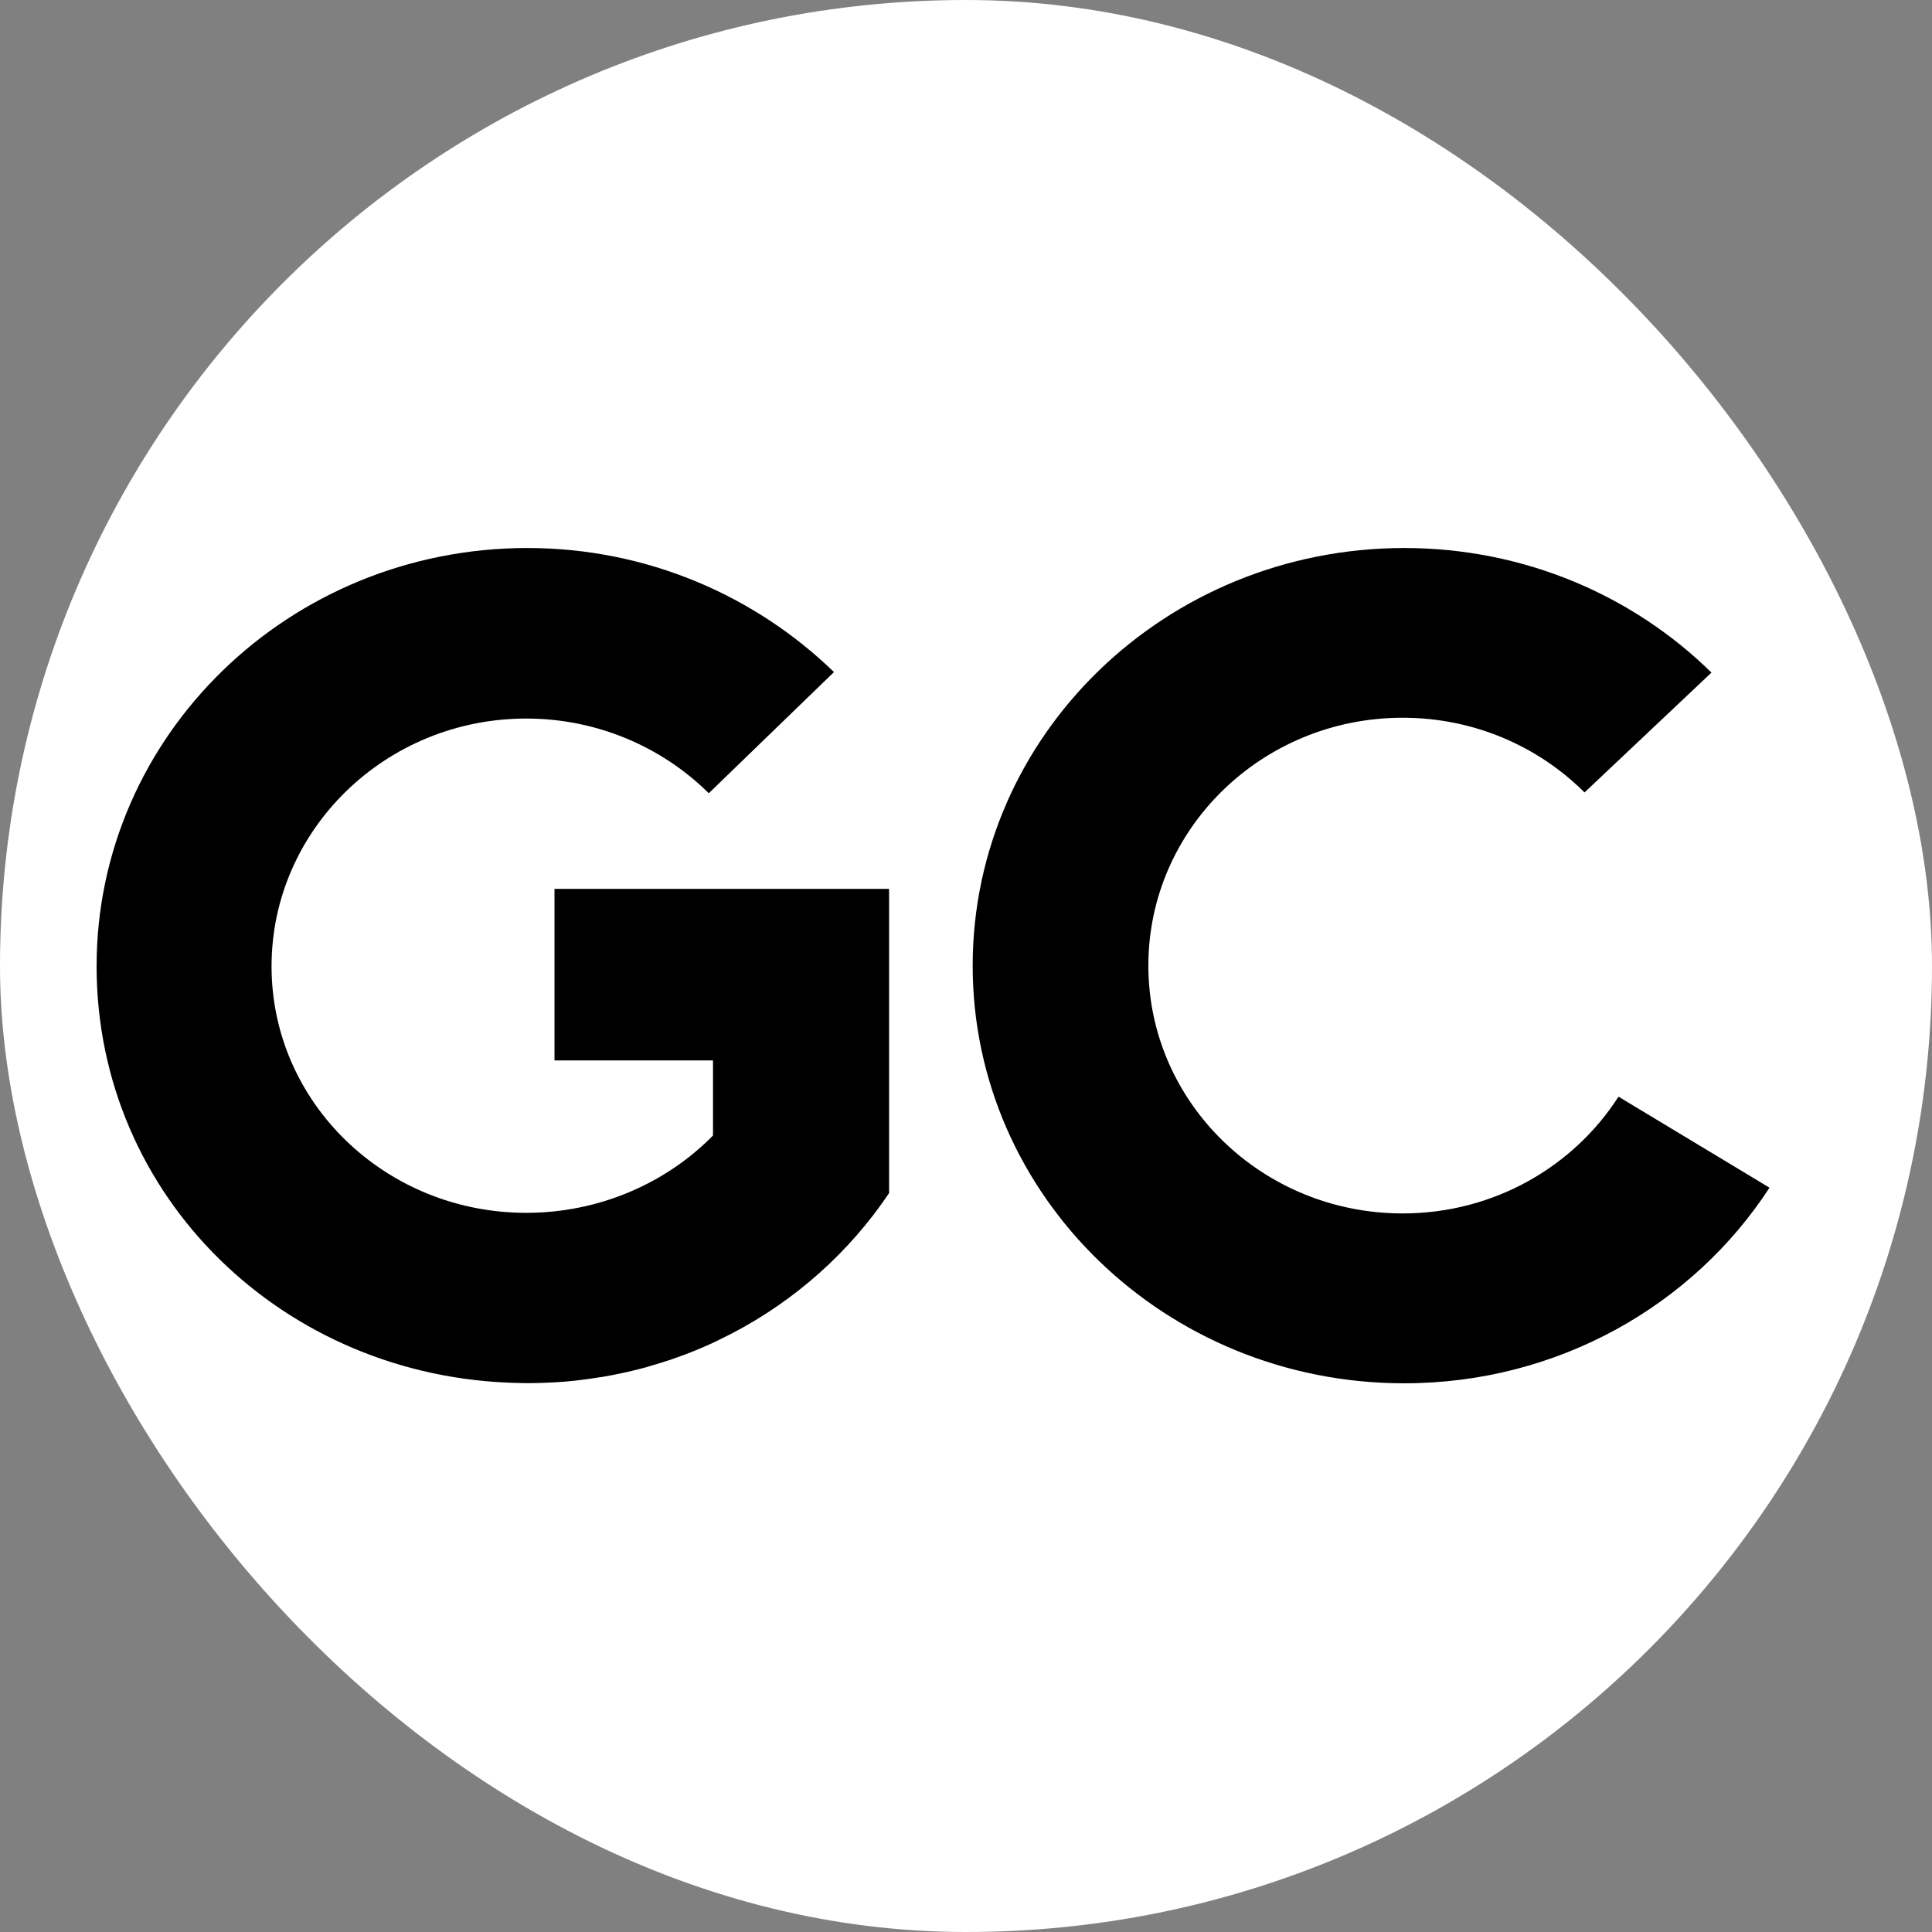 <svg xmlns="http://www.w3.org/2000/svg" version="1.1" xmlns:xlink="http://www.w3.org/1999/xlink" xmlns:svgjs="http://svgjs.dev/svgjs" width="1000" height="1000"><rect width="100%" height="100%" fill="#808080" stroke="none"/><g clip-path="url(#SvgjsClipPath1269)"><rect width="1000" height="1000" fill="#ffffff"></rect><g transform="matrix(34.615,0,0,34.615,50,67.308)"><svg xmlns="http://www.w3.org/2000/svg" version="1.1" xmlns:xlink="http://www.w3.org/1999/xlink" xmlns:svgjs="http://svgjs.dev/svgjs" width="26" height="25"><svg width="26" height="25" viewBox="0 0 26 25" fill="none" xmlns="http://www.w3.org/2000/svg">
<path fill-rule="evenodd" clip-rule="evenodd" d="M6.847 13.912V11.857V11.347H11.85V15.896C11.261 16.773 10.453 17.498 9.497 17.996L9.306 18.091C9.26 18.115 9.212 18.137 9.164 18.158L9.164 18.158C9.1 18.187 9.035 18.215 8.97 18.242C8.953 18.248 8.935 18.256 8.918 18.263C8.901 18.27 8.883 18.277 8.866 18.284C8.781 18.316 8.695 18.349 8.607 18.379C8.584 18.388 8.559 18.395 8.534 18.403L8.534 18.403C8.451 18.43 8.369 18.455 8.286 18.479C8.268 18.485 8.248 18.491 8.228 18.497C8.131 18.524 8.032 18.549 7.932 18.571C7.92 18.573 7.909 18.576 7.897 18.579C7.886 18.581 7.874 18.584 7.863 18.586C7.759 18.609 7.658 18.628 7.553 18.646L7.52 18.65C7.422 18.667 7.323 18.68 7.223 18.692C7.22 18.692 7.218 18.693 7.215 18.693C7.196 18.696 7.179 18.698 7.161 18.7C7.057 18.712 6.952 18.72 6.846 18.726C6.822 18.728 6.799 18.729 6.776 18.729C6.667 18.735 6.557 18.738 6.447 18.738H6.443H6.43C6.385 18.738 6.34 18.737 6.296 18.735L6.296 18.735C2.801 18.661 0 15.953 0 12.503C0 9.054 2.88 6.25 6.442 6.25C8.234 6.25 9.853 6.967 11.026 8.105L9.154 9.917C8.459 9.228 7.488 8.8 6.425 8.8C4.319 8.8 2.616 10.466 2.616 12.505C2.616 14.543 4.319 16.191 6.425 16.191C7.514 16.191 8.514 15.75 9.217 15.035V13.912H6.847ZM22.757 14.454C22.757 14.454 22.757 14.454 22.758 14.454H22.756L22.757 14.454ZM19.53 16.2C20.891 16.2 22.085 15.502 22.757 14.454L25.015 15.815C23.873 17.572 21.853 18.74 19.551 18.74C15.989 18.74 13.1 15.945 13.1 12.496C13.1 9.046 15.989 6.251 19.553 6.25C21.351 6.25 22.978 6.963 24.147 8.113L22.249 9.905C21.559 9.216 20.596 8.788 19.53 8.788C17.43 8.788 15.727 10.447 15.727 12.494C15.727 14.542 17.43 16.2 19.53 16.2Z" fill="black"></path>
</svg></svg></g></g><defs><clipPath id="SvgjsClipPath1269"><rect width="1000" height="1000" x="0" y="0" rx="500" ry="500"></rect></clipPath></defs></svg>